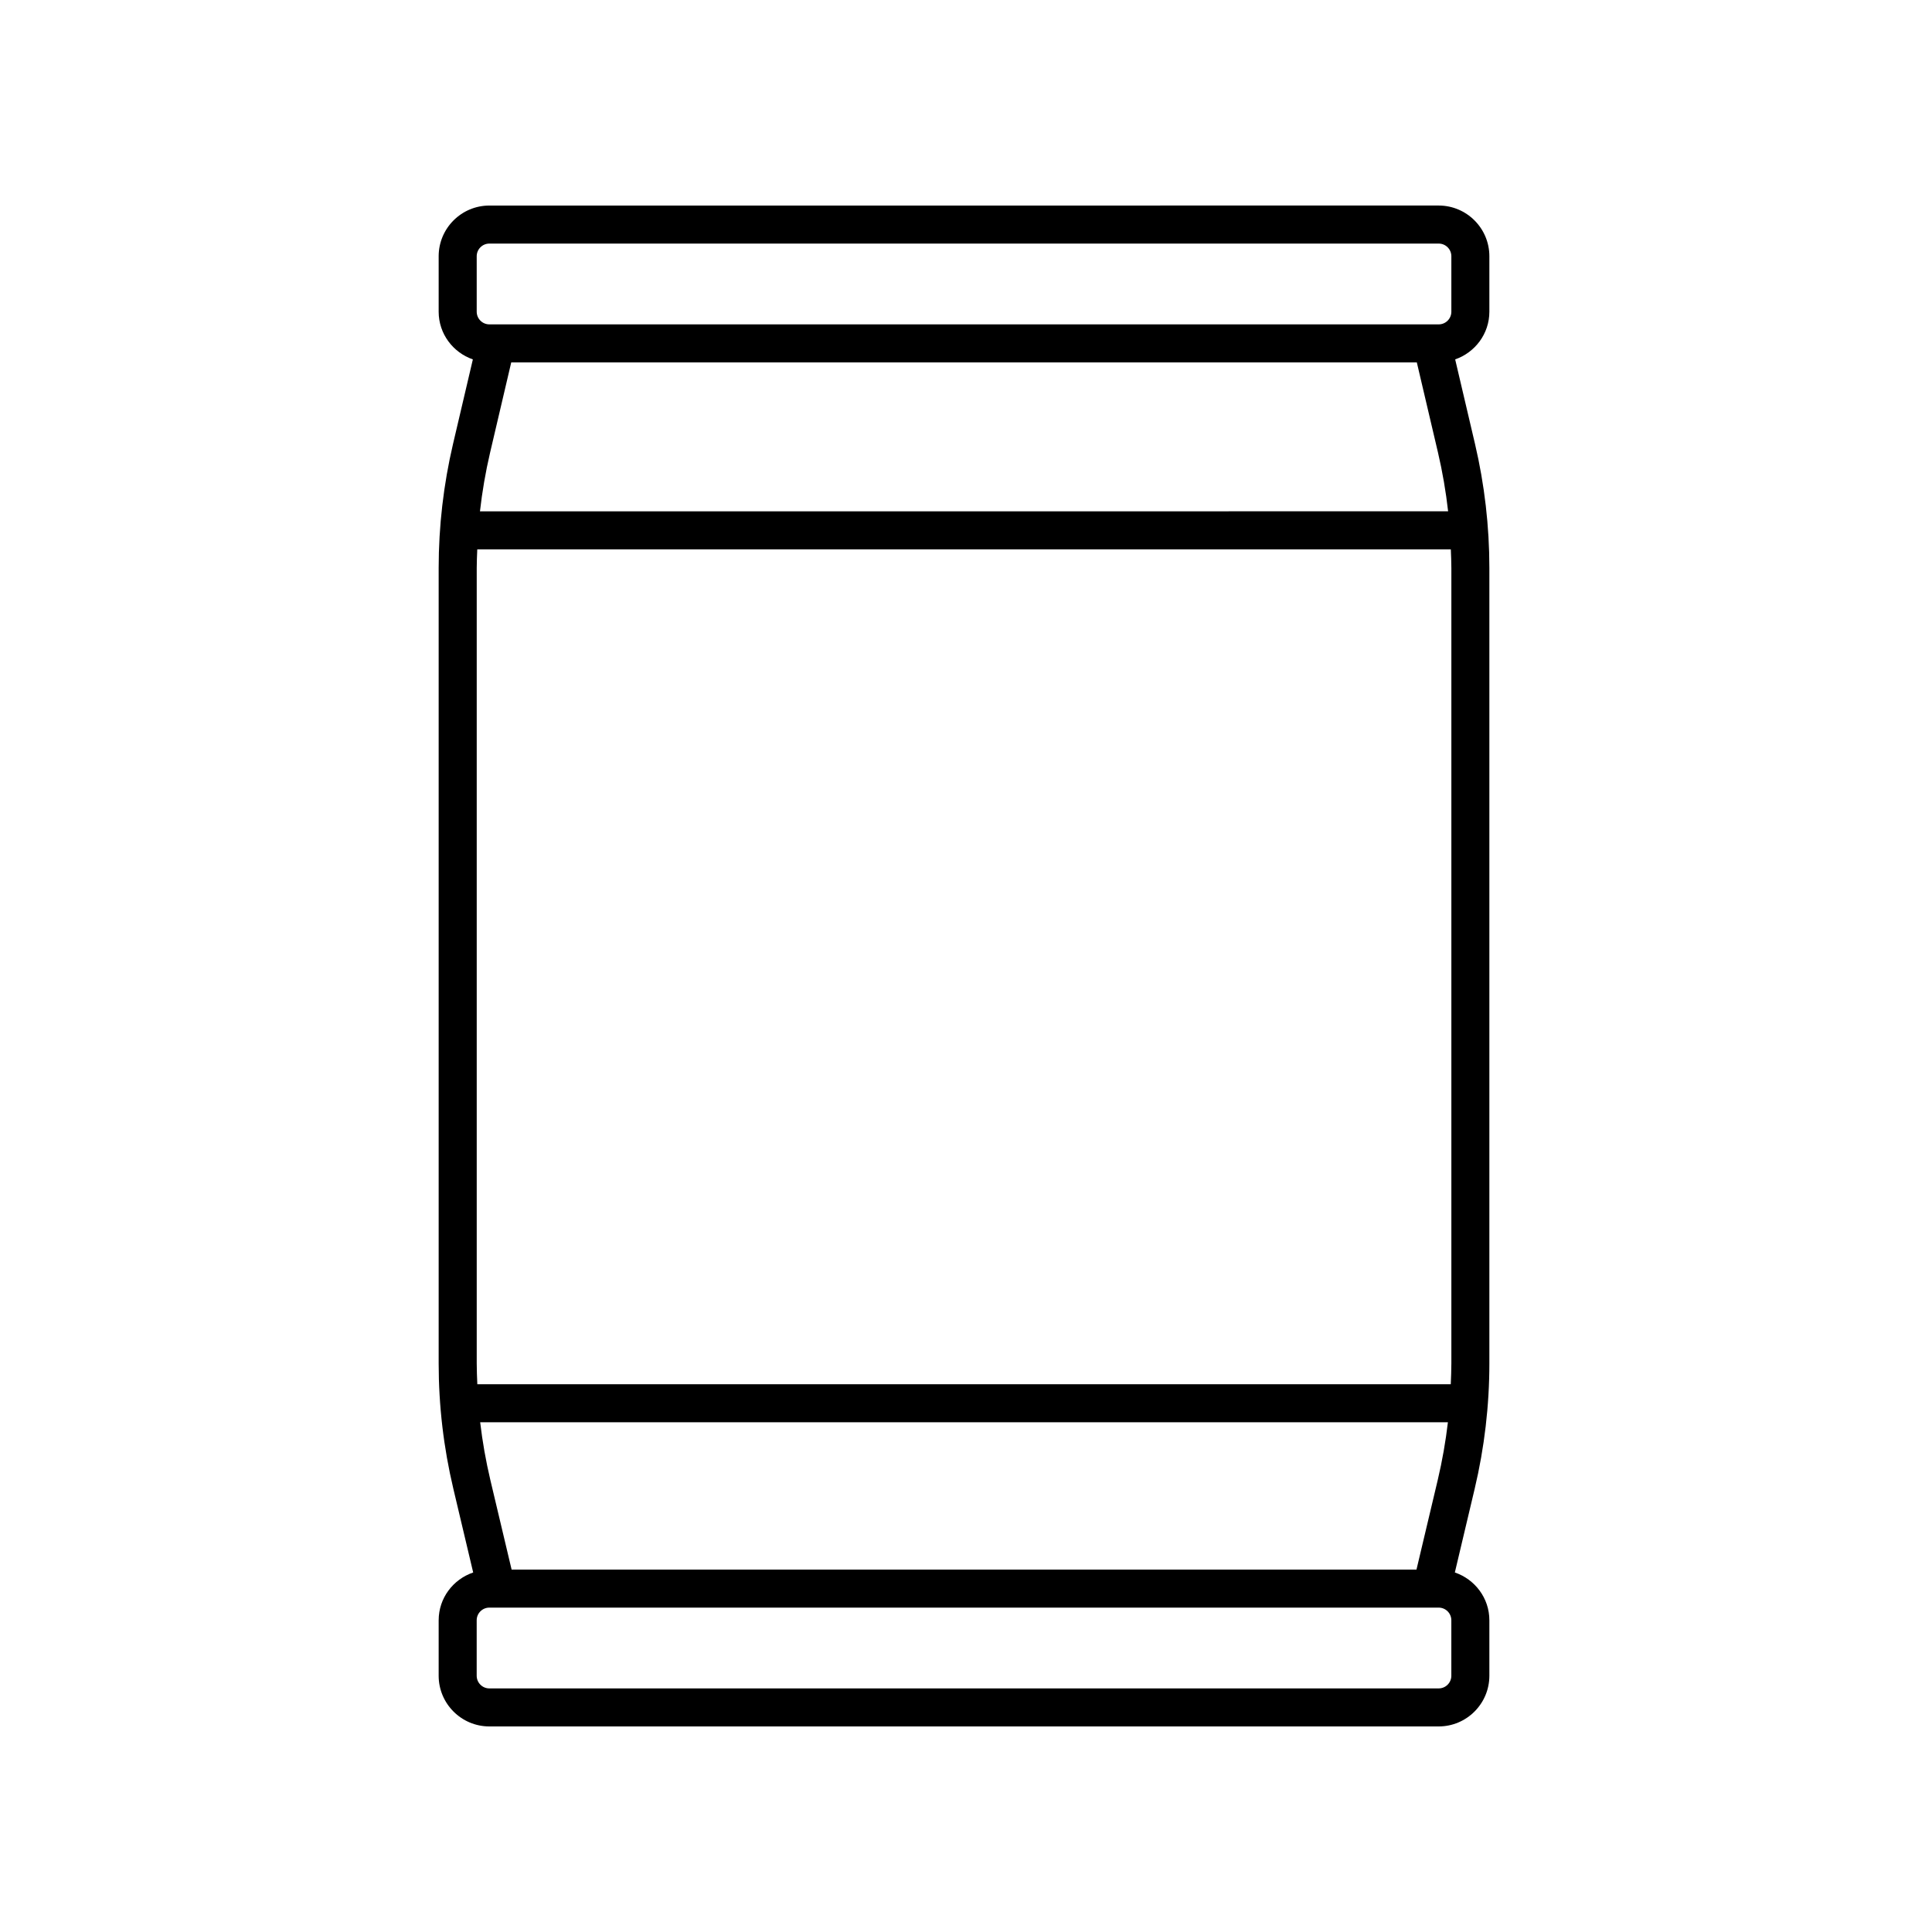 <?xml version="1.0" encoding="UTF-8"?>
<!-- Uploaded to: ICON Repo, www.iconrepo.com, Generator: ICON Repo Mixer Tools -->
<svg fill="#000000" width="800px" height="800px" version="1.1" viewBox="144 144 512 512" xmlns="http://www.w3.org/2000/svg">
 <path d="m260.25 573.39v14.699c0 7.406 6.027 13.434 13.434 13.434h251.58c7.406 0 13.434-6.027 13.434-13.434v-14.699c0-5.898-3.852-10.867-9.148-12.668l5.266-22.223c2.578-10.875 3.883-22.043 3.883-33.195v-210.78c0-11.035-1.277-22.098-3.805-32.875l-5.258-22.406c5.254-1.824 9.062-6.773 9.062-12.641v-14.699c0-7.406-6.027-13.434-13.434-13.434l-251.58 0.004c-7.406 0-13.434 6.027-13.434 13.434v14.699c0 5.867 3.809 10.816 9.062 12.641l-5.258 22.41c-2.523 10.773-3.805 21.836-3.805 32.871v210.78c0 11.152 1.305 22.32 3.883 33.195l5.266 22.223c-5.297 1.797-9.148 6.766-9.148 12.664zm268.37 14.699c0 1.852-1.504 3.356-3.356 3.356h-251.58c-1.852 0-3.356-1.504-3.356-3.356v-14.699c0-1.852 1.504-3.356 3.356-3.356h251.58c1.852 0 3.356 1.504 3.356 3.356zm-254.68-51.91c-1.188-5.035-2.086-10.133-2.688-15.266h256.46c-0.602 5.133-1.5 10.234-2.688 15.266l-5.641 23.777h-239.8zm5.543-296.14h239.99l5.613 23.91c1.199 5.129 2.09 10.324 2.68 15.551l-256.57 0.004c0.59-5.227 1.48-10.422 2.68-15.547zm249 49.539c0.062 1.648 0.145 3.301 0.145 4.949v210.78c0 1.844-0.086 3.688-0.16 5.531h-257.97c-0.078-1.844-0.16-3.688-0.16-5.531v-210.78c0-1.648 0.082-3.301 0.145-4.949zm-258.15-77.672c0-1.852 1.504-3.356 3.356-3.356h251.58c1.852 0 3.356 1.504 3.356 3.356v14.699c0 1.852-1.504 3.356-3.356 3.356h-251.58c-1.852 0-3.356-1.504-3.356-3.356z"/>
</svg>